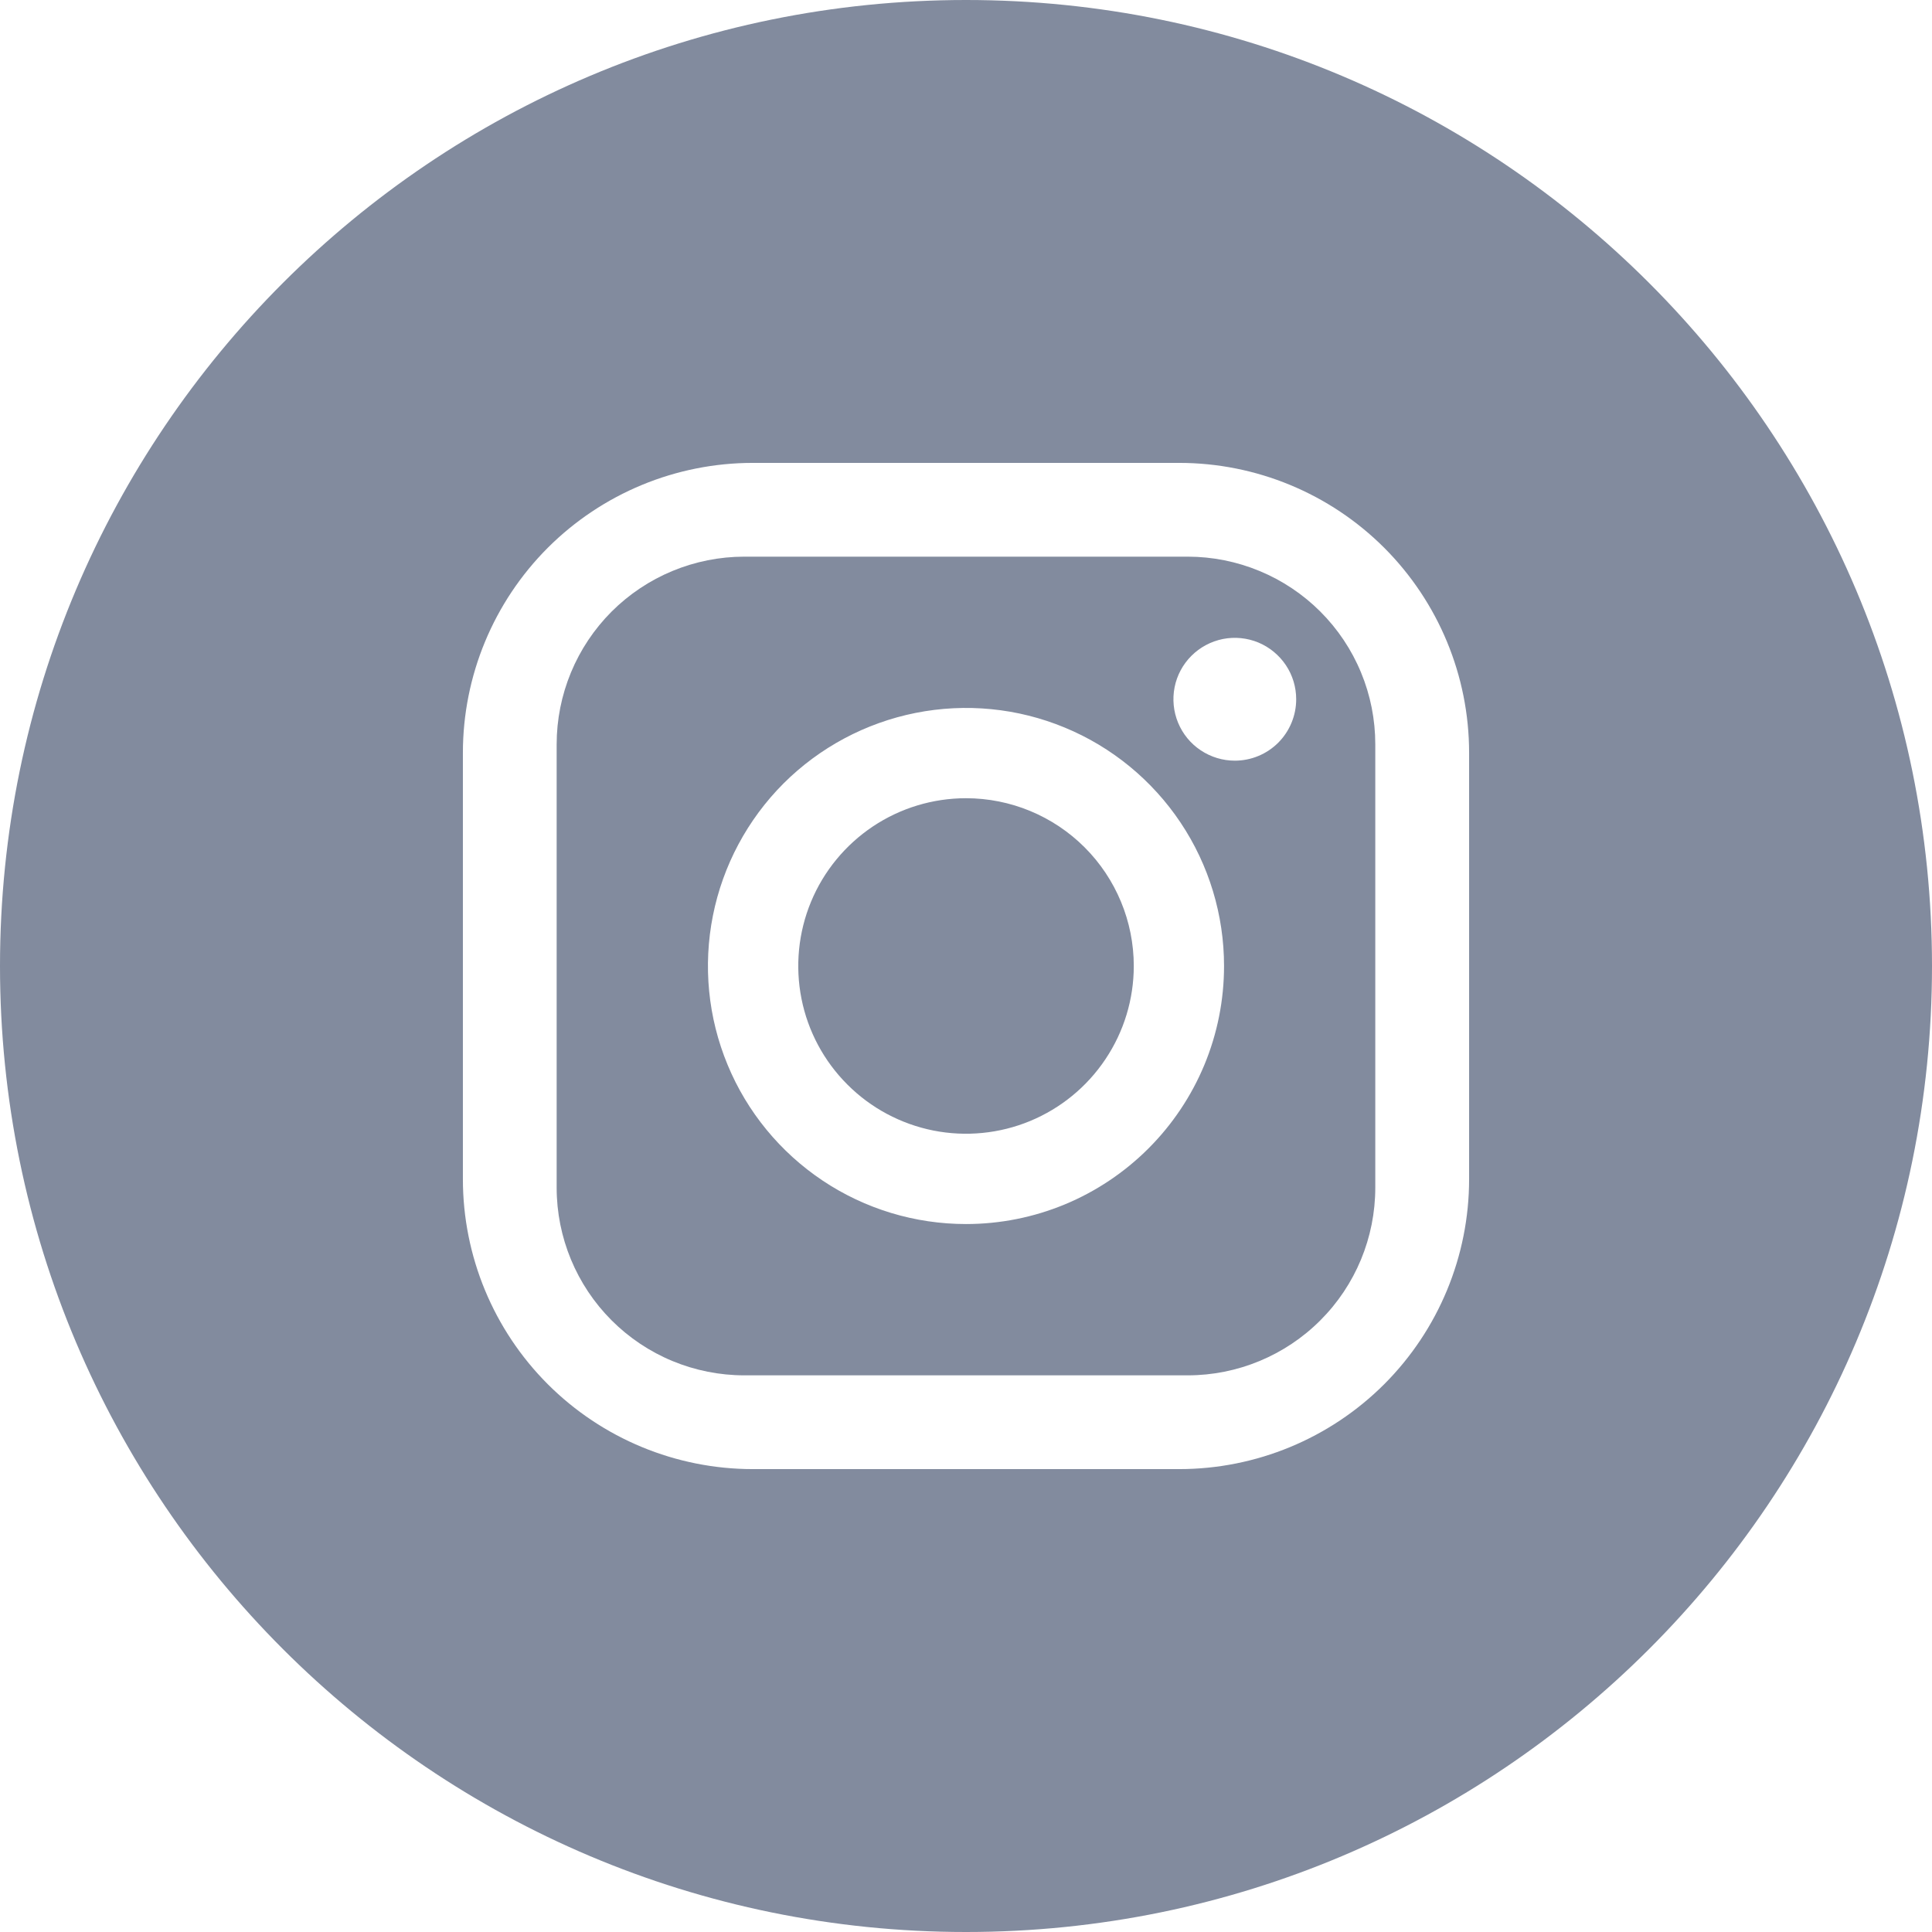 <svg width="32" height="32" viewBox="0 0 32 32" fill="none" xmlns="http://www.w3.org/2000/svg">
<g clip-path="url(#clip0_3277_12892)">
<path d="M19.672 9.22H12.328C11.919 9.22 11.515 9.301 11.138 9.457C10.761 9.613 10.419 9.842 10.13 10.13C9.842 10.419 9.613 10.761 9.457 11.138C9.301 11.515 9.22 11.919 9.22 12.328V19.672C9.22 20.496 9.548 21.287 10.13 21.869C10.419 22.158 10.761 22.387 11.138 22.543C11.515 22.699 11.919 22.78 12.328 22.78H19.672C20.496 22.78 21.287 22.452 21.869 21.869C22.452 21.287 22.779 20.496 22.779 19.672V12.328C22.779 11.919 22.699 11.515 22.543 11.139C22.387 10.761 22.158 10.419 21.869 10.13C21.581 9.842 21.238 9.613 20.861 9.457C20.484 9.301 20.08 9.22 19.672 9.22ZM16 20.274C15.155 20.274 14.328 20.024 13.625 19.554C12.922 19.084 12.374 18.417 12.051 17.636C11.727 16.855 11.643 15.995 11.808 15.166C11.973 14.337 12.38 13.575 12.977 12.977C13.575 12.38 14.337 11.973 15.166 11.808C15.995 11.643 16.855 11.727 17.636 12.051C18.417 12.374 19.084 12.922 19.554 13.625C20.024 14.328 20.274 15.155 20.274 16C20.274 16.561 20.164 17.117 19.949 17.636C19.734 18.154 19.419 18.625 19.022 19.022C18.625 19.419 18.154 19.734 17.636 19.949C17.117 20.164 16.561 20.274 16 20.274ZM20.453 12.599C20.251 12.599 20.055 12.539 19.887 12.427C19.72 12.316 19.59 12.157 19.513 11.971C19.436 11.785 19.416 11.581 19.455 11.383C19.494 11.186 19.591 11.005 19.733 10.863C19.876 10.72 20.057 10.624 20.254 10.584C20.451 10.545 20.656 10.565 20.842 10.642C21.027 10.719 21.186 10.85 21.298 11.017C21.41 11.184 21.469 11.381 21.469 11.582C21.469 11.851 21.362 12.11 21.172 12.301C20.981 12.492 20.722 12.599 20.453 12.599Z" fill="#828B9E"/>
<path d="M16 13.221C15.451 13.221 14.913 13.384 14.457 13.689C14 13.995 13.643 14.429 13.433 14.936C13.223 15.444 13.168 16.003 13.275 16.542C13.382 17.081 13.647 17.576 14.036 17.964C14.424 18.353 14.919 18.617 15.458 18.725C15.997 18.832 16.556 18.777 17.063 18.567C17.571 18.356 18.005 18 18.31 17.543C18.616 17.086 18.779 16.549 18.779 16C18.779 15.263 18.486 14.556 17.965 14.035C17.444 13.514 16.737 13.221 16 13.221Z" fill="#828B9E"/>
<path d="M16 0C7.163 0 0 7.163 0 16C0 24.837 7.163 32 16 32C24.837 32 32 24.837 32 16C32 7.163 24.837 0 16 0ZM24.333 19.531C24.333 20.805 23.827 22.026 22.927 22.927C22.026 23.827 20.805 24.333 19.531 24.333H12.469C11.195 24.333 9.974 23.827 9.073 22.927C8.173 22.026 7.667 20.805 7.667 19.531V12.469C7.667 11.195 8.173 9.974 9.073 9.073C9.974 8.173 11.195 7.667 12.469 7.667H19.531C20.805 7.667 22.026 8.173 22.927 9.073C23.827 9.974 24.333 11.195 24.333 12.469V19.531Z" fill="#828B9E"/>
</g>
<defs>
<clipPath id="clip0_3277_12892">
<rect width="32" height="32" fill="white"/>
</clipPath>
</defs>
</svg>
